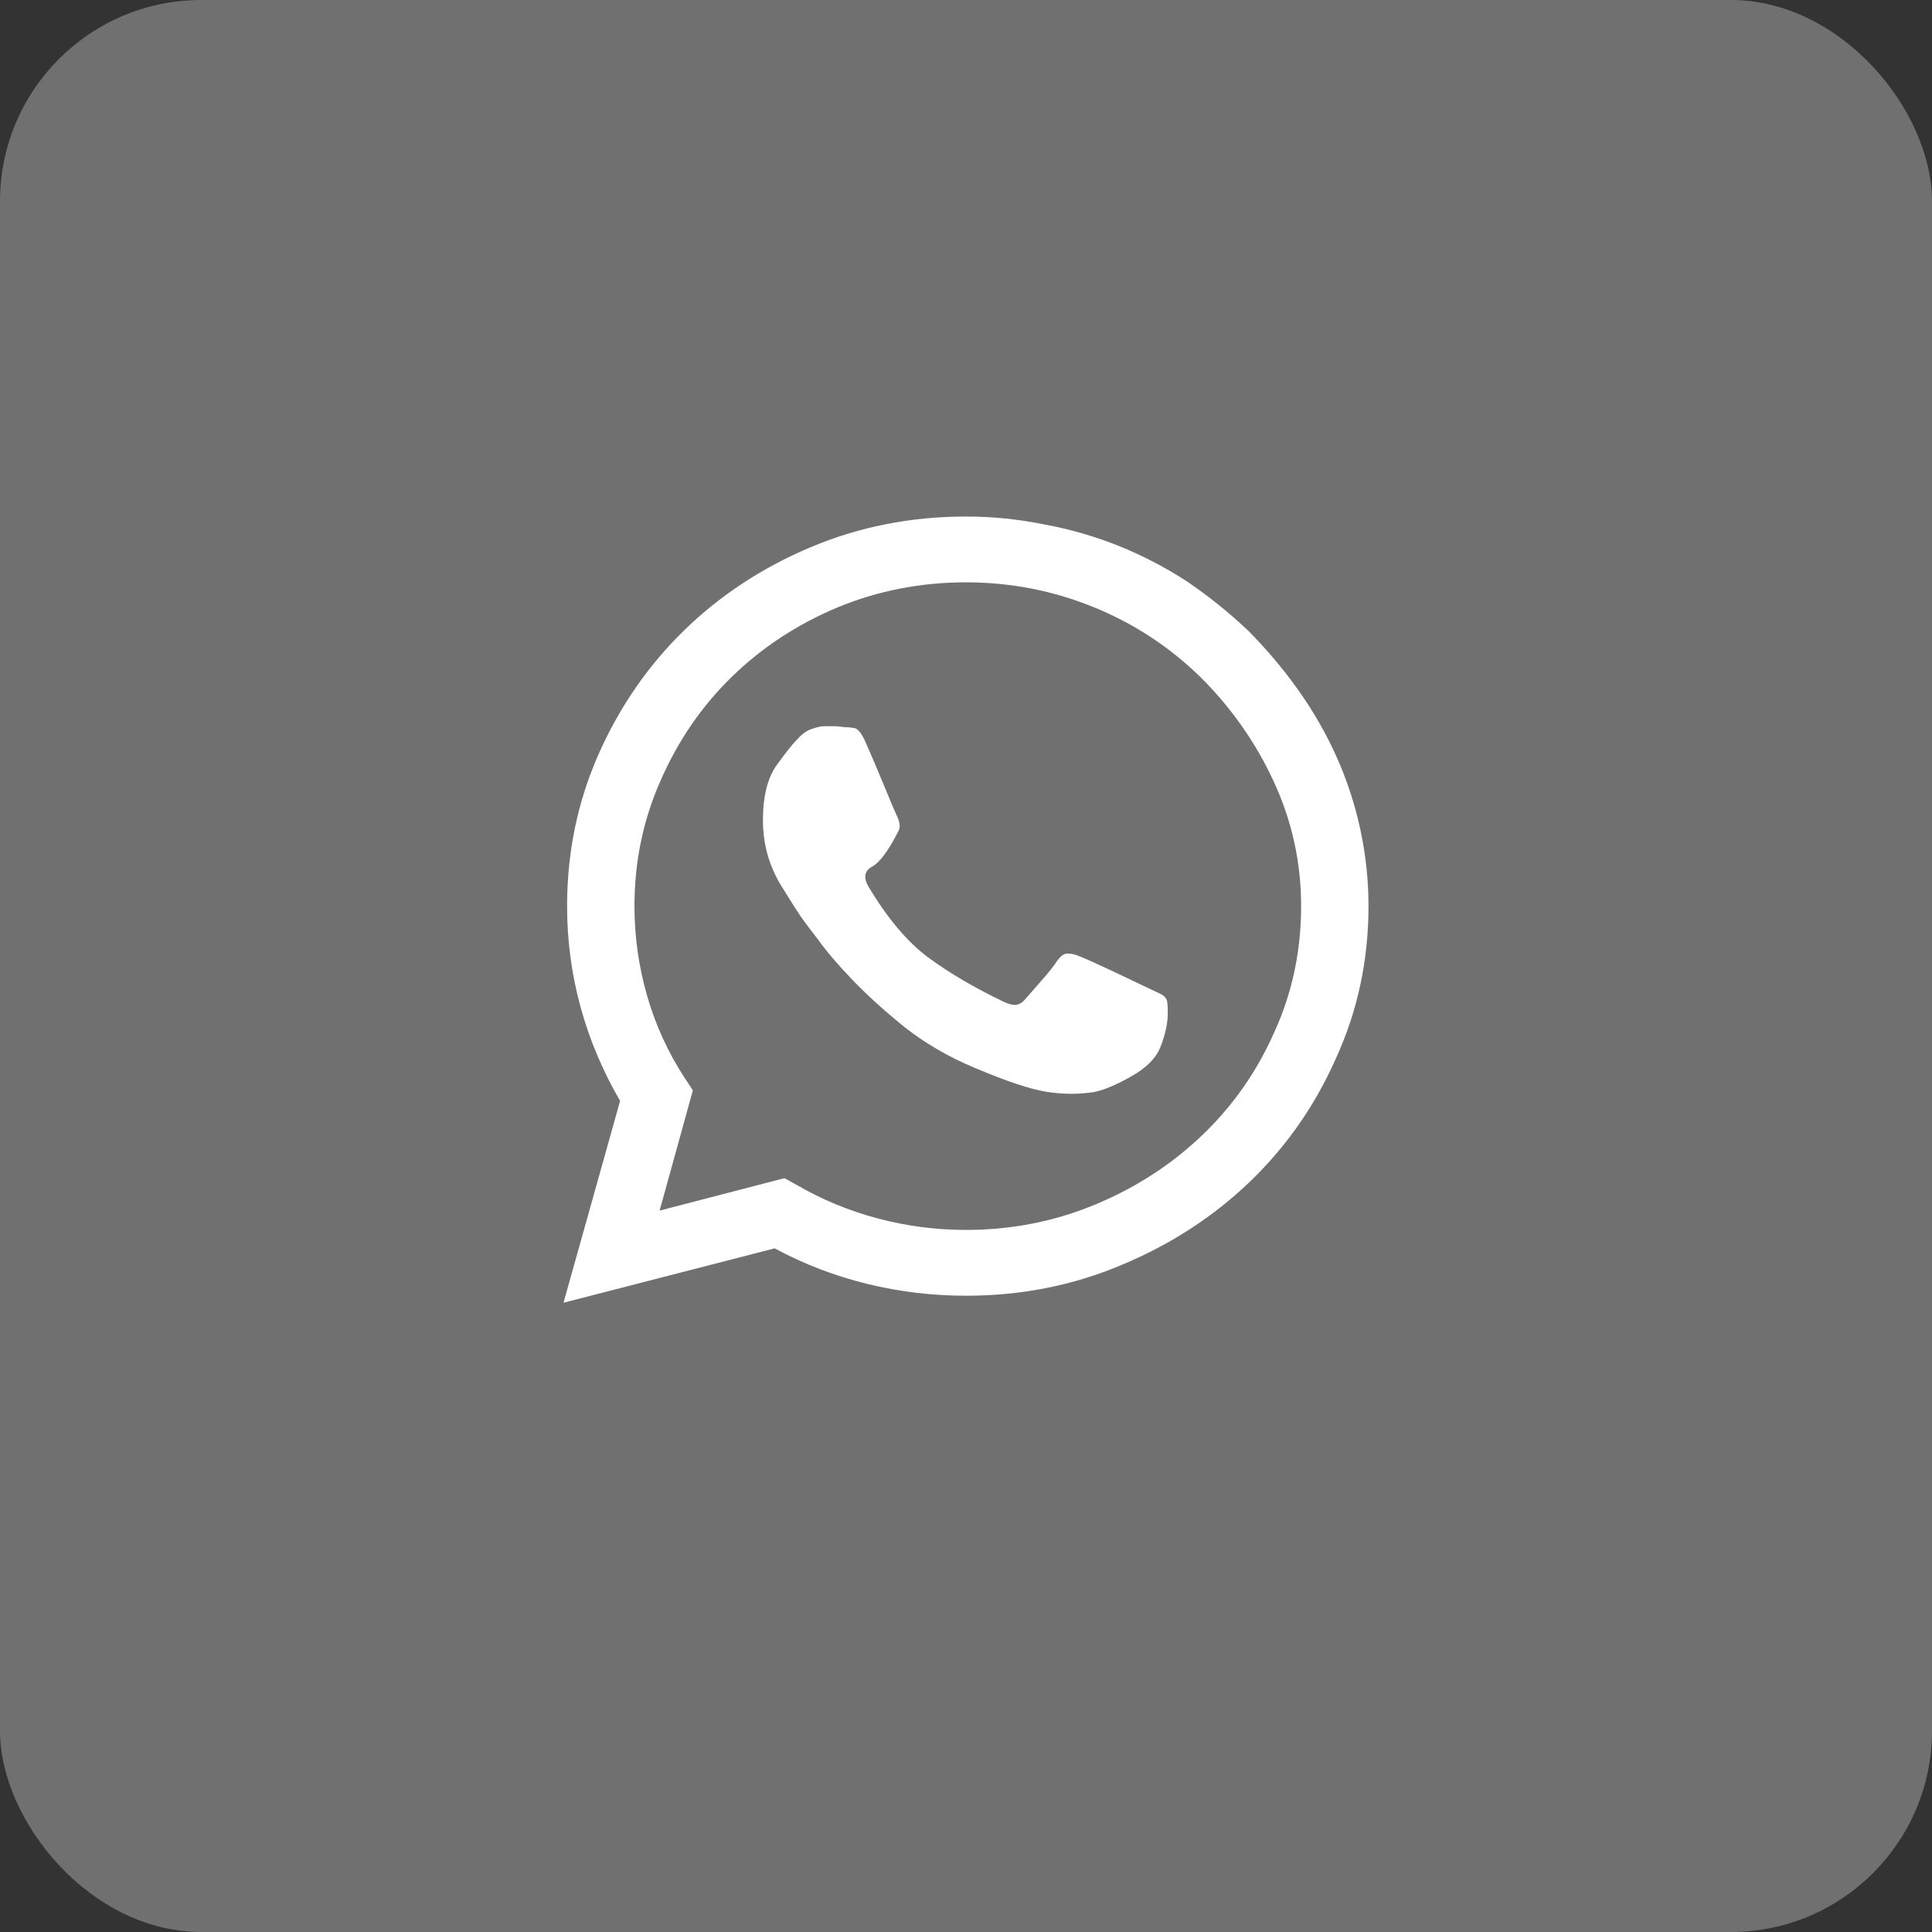<svg xmlns="http://www.w3.org/2000/svg" width="48" height="48" viewBox="0 0 48 48" fill="none"><rect x="0" y="0" width="48" height="48" fill="#333333" stroke="none"/><rect width="48" height="48" rx="5" fill="white" fill-opacity="0.3"></rect><path d="M31.009 15.667C30.533 15.217 30.027 14.81 29.491 14.446C28.955 14.098 28.39 13.803 27.795 13.563C27.199 13.324 26.582 13.146 25.942 13.029C25.302 12.899 24.655 12.833 24 12.833C22.631 12.833 21.344 13.088 20.138 13.596C18.933 14.105 17.884 14.795 16.991 15.667C16.098 16.539 15.391 17.564 14.87 18.741C14.35 19.918 14.089 21.175 14.089 22.512C14.089 23.37 14.201 24.206 14.424 25.02C14.647 25.833 14.975 26.611 15.406 27.352L14 32.366L19.245 31.015C19.975 31.407 20.741 31.701 21.545 31.898C22.348 32.094 23.167 32.192 24 32.192C25.369 32.192 26.656 31.938 27.862 31.429C29.082 30.92 30.146 30.23 31.054 29.358C31.961 28.486 32.676 27.461 33.196 26.284C33.732 25.107 34 23.85 34 22.512C34 21.873 33.933 21.241 33.799 20.616C33.665 19.991 33.468 19.388 33.208 18.806C32.947 18.225 32.631 17.673 32.259 17.15C31.887 16.626 31.47 16.132 31.009 15.667ZM24 30.557C23.256 30.557 22.527 30.462 21.812 30.273C21.098 30.084 20.429 29.808 19.804 29.445L19.491 29.271L16.388 30.077L17.214 27.09L17.013 26.785C16.597 26.146 16.284 25.463 16.076 24.736C15.868 24.009 15.763 23.268 15.763 22.512C15.763 21.408 15.979 20.369 16.411 19.395C16.842 18.407 17.43 17.549 18.174 16.823C18.918 16.096 19.789 15.522 20.786 15.1C21.798 14.679 22.869 14.468 24 14.468C25.101 14.468 26.154 14.672 27.159 15.079C28.163 15.486 29.052 16.067 29.826 16.823C30.6 17.593 31.21 18.465 31.656 19.439C32.103 20.412 32.326 21.437 32.326 22.512C32.326 23.631 32.103 24.678 31.656 25.652C31.225 26.625 30.63 27.476 29.87 28.202C29.112 28.929 28.226 29.503 27.214 29.925C26.202 30.346 25.131 30.557 24 30.557ZM28.509 24.54C28.39 24.482 28.107 24.347 27.661 24.137C27.214 23.926 26.931 23.799 26.812 23.755C26.708 23.712 26.612 23.69 26.522 23.69C26.433 23.69 26.344 23.755 26.255 23.886C26.18 24.002 26.05 24.166 25.864 24.376C25.678 24.587 25.548 24.736 25.473 24.823C25.399 24.91 25.321 24.958 25.239 24.965C25.157 24.972 25.056 24.947 24.938 24.889C24.208 24.54 23.583 24.173 23.062 23.788C22.542 23.403 22.043 22.81 21.567 22.011C21.448 21.793 21.481 21.633 21.667 21.532C21.853 21.43 22.066 21.146 22.304 20.681C22.348 20.609 22.363 20.536 22.348 20.463C22.333 20.391 22.311 20.325 22.281 20.267C22.252 20.209 22.144 19.955 21.958 19.504C21.772 19.053 21.627 18.712 21.522 18.479C21.418 18.232 21.318 18.102 21.221 18.087C21.124 18.073 21.039 18.065 20.964 18.065C20.89 18.051 20.812 18.043 20.73 18.043C20.648 18.043 20.562 18.043 20.473 18.043C20.399 18.043 20.298 18.065 20.172 18.109C20.045 18.152 19.93 18.232 19.826 18.349C19.707 18.465 19.532 18.683 19.301 19.003C19.071 19.322 18.955 19.78 18.955 20.376C18.955 20.972 19.108 21.517 19.413 22.011C19.718 22.505 19.9 22.789 19.96 22.861C19.99 22.905 20.116 23.072 20.339 23.363C20.548 23.653 20.834 23.988 21.199 24.366C21.563 24.743 21.998 25.136 22.505 25.543C23.01 25.935 23.576 26.262 24.201 26.524C24.99 26.858 25.585 27.058 25.987 27.123C26.388 27.189 26.783 27.192 27.17 27.134C27.408 27.09 27.72 26.96 28.107 26.742C28.494 26.524 28.74 26.269 28.844 25.979C28.948 25.703 29.004 25.456 29.011 25.238C29.019 25.02 29.007 24.881 28.978 24.823C28.948 24.765 28.892 24.718 28.81 24.682C28.728 24.645 28.628 24.598 28.509 24.54Z" fill="white"></path></svg>